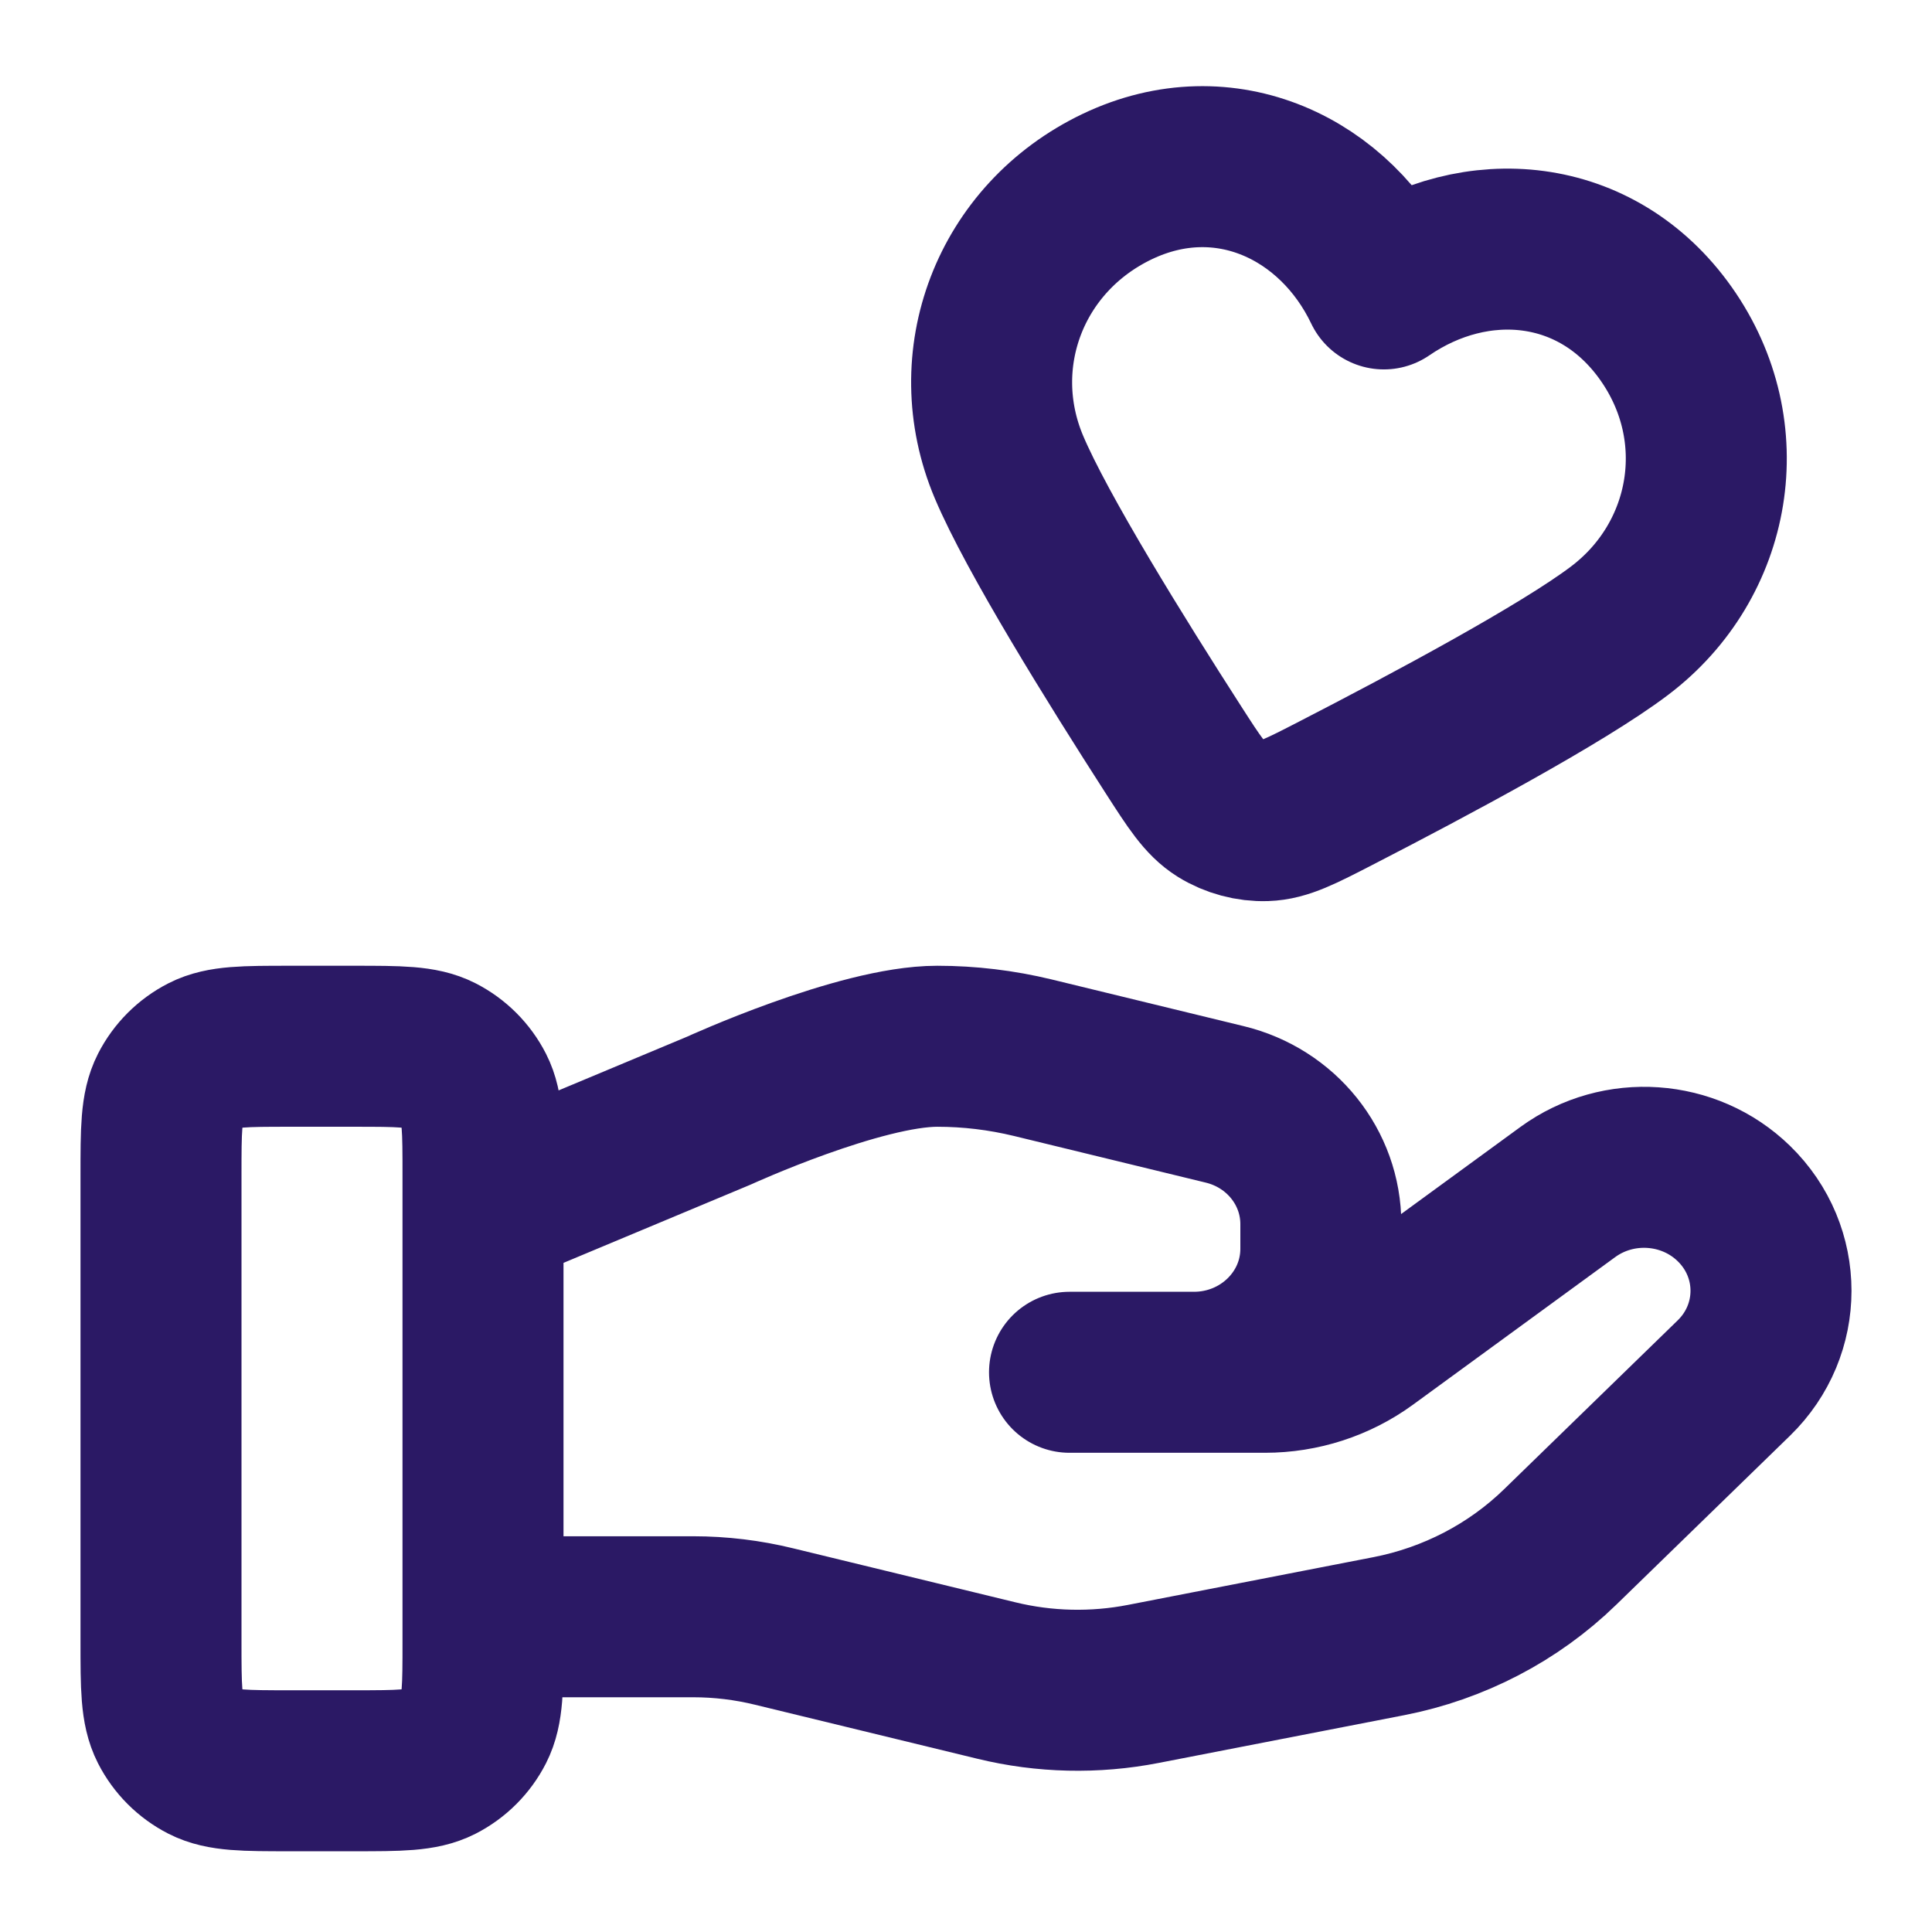 <svg width="24" height="24" viewBox="0 0 24 24" fill="none" xmlns="http://www.w3.org/2000/svg">
<path d="M6 20.084H8.61C8.951 20.084 9.289 20.125 9.619 20.206L12.377 20.876C12.975 21.022 13.599 21.036 14.204 20.918L17.253 20.325C18.058 20.168 18.8 19.782 19.38 19.218L21.538 17.119C22.154 16.52 22.154 15.549 21.538 14.95C20.983 14.41 20.105 14.35 19.477 14.807L16.963 16.642C16.602 16.905 16.164 17.047 15.714 17.047H13.286L14.831 17.047C15.702 17.047 16.408 16.36 16.408 15.513V15.206C16.408 14.502 15.916 13.889 15.214 13.719L12.829 13.139C12.44 13.045 12.043 12.997 11.643 12.997C10.678 12.997 8.932 13.796 8.932 13.796L6 15.022M2 14.597L2 20.397C2 20.957 2 21.237 2.109 21.451C2.205 21.639 2.358 21.792 2.546 21.888C2.76 21.997 3.04 21.997 3.6 21.997H4.4C4.96 21.997 5.24 21.997 5.454 21.888C5.642 21.792 5.795 21.639 5.891 21.451C6 21.237 6 20.957 6 20.397V14.597C6 14.037 6 13.757 5.891 13.543C5.795 13.355 5.642 13.202 5.454 13.106C5.24 12.997 4.96 12.997 4.4 12.997H3.6C3.04 12.997 2.76 12.997 2.546 13.106C2.358 13.202 2.205 13.355 2.109 13.543C2 13.757 2 14.037 2 14.597ZM17.191 3.589C16.595 2.34 15.219 1.679 13.88 2.317C12.542 2.956 11.972 4.47 12.533 5.8C12.879 6.621 13.871 8.217 14.578 9.316C14.839 9.722 14.97 9.925 15.161 10.044C15.325 10.146 15.53 10.201 15.722 10.194C15.947 10.187 16.162 10.076 16.591 9.855C17.753 9.257 19.41 8.372 20.121 7.833C21.271 6.962 21.556 5.361 20.695 4.143C19.834 2.926 18.333 2.806 17.191 3.589Z" stroke="#2B1965" stroke-width="2" stroke-linecap="round" stroke-linejoin="round"/>
</svg>
